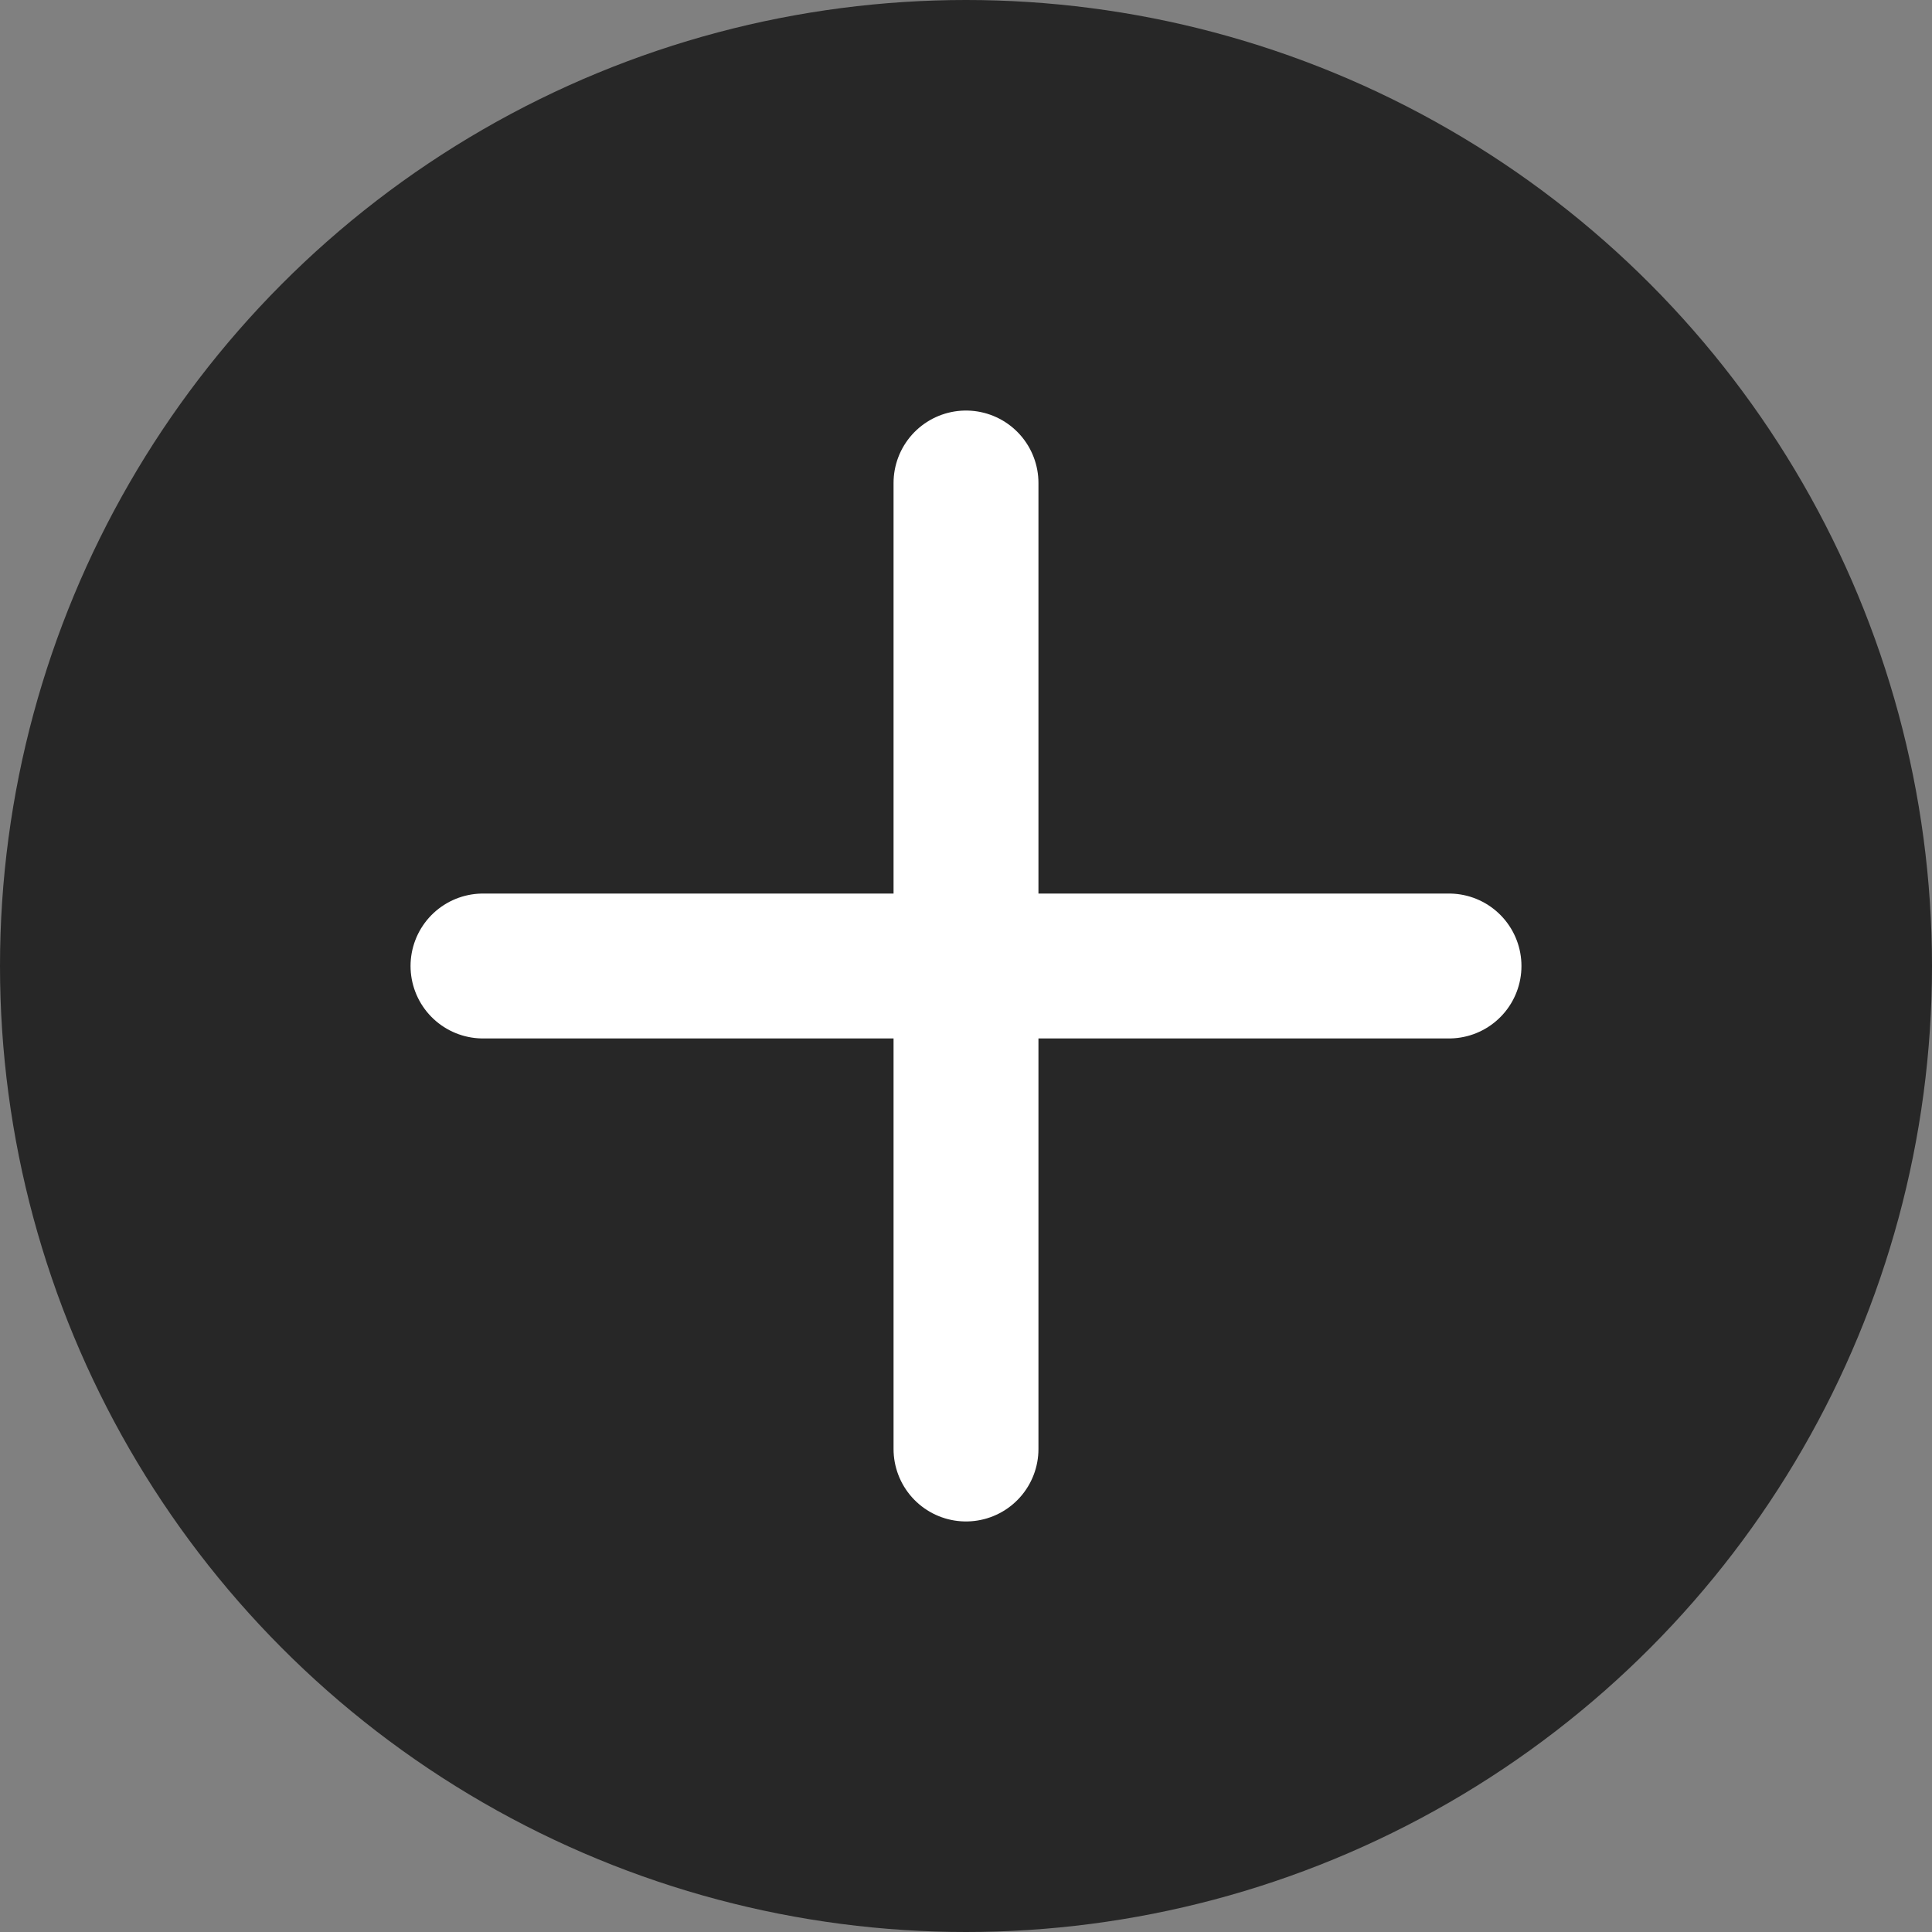 <svg width="40" height="40" viewBox="0 0 40 40" fill="none" xmlns="http://www.w3.org/2000/svg">
<rect x="0" y="0" width="40" height="40" fill="#808080" stroke="none"/>
<circle cx="20" cy="20" r="20" fill="#272727"/>
<path d="M10 20H30" stroke="white" stroke-width="3" stroke-linecap="round"/>
<path d="M20 10L20 30" stroke="white" stroke-width="3" stroke-linecap="round"/>
</svg>
